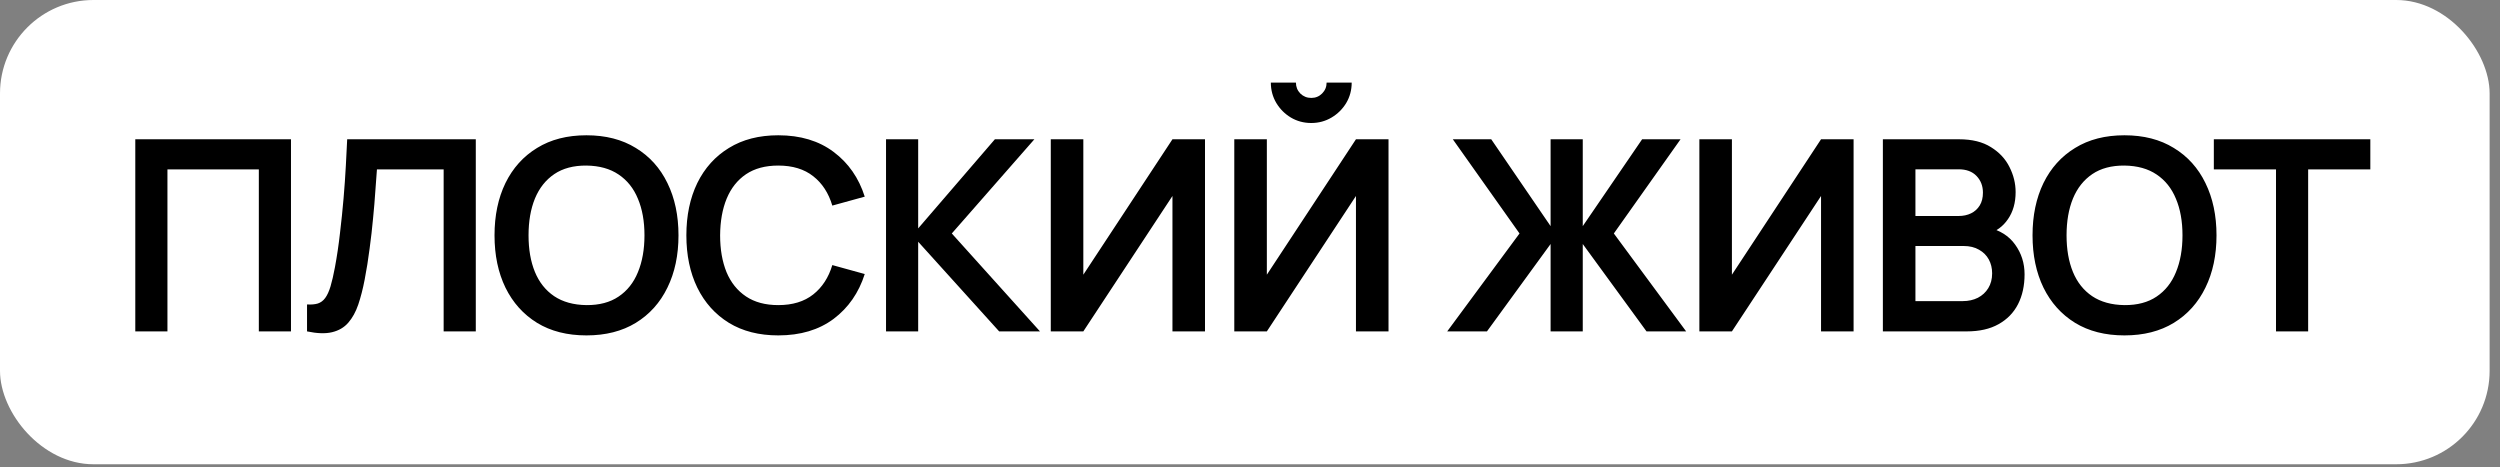 <?xml version="1.0" encoding="UTF-8"?> <svg xmlns="http://www.w3.org/2000/svg" width="214" height="40" viewBox="0 0 214 40" fill="none"><rect x="0" y="0" width="214" height="40" fill="#808080" stroke="none"/><rect width="213.112" height="39.741" rx="8" fill="white"></rect><path d="M11.581 28.367V11.922H24.908V28.367H22.156V14.503H14.333V28.367H11.581ZM26.282 28.367V26.06C26.647 26.083 26.956 26.056 27.207 25.98C27.458 25.897 27.667 25.741 27.835 25.512C28.01 25.276 28.162 24.945 28.292 24.519C28.421 24.085 28.547 23.54 28.669 22.886C28.844 21.949 28.988 20.975 29.102 19.962C29.224 18.942 29.327 17.941 29.411 16.959C29.495 15.969 29.559 15.04 29.605 14.172C29.651 13.304 29.689 12.554 29.719 11.922H40.728V28.367H37.976V14.503H32.266C32.228 15.013 32.182 15.63 32.129 16.353C32.083 17.069 32.019 17.846 31.935 18.683C31.859 19.52 31.76 20.388 31.638 21.287C31.524 22.185 31.383 23.068 31.215 23.936C31.063 24.728 30.88 25.44 30.667 26.072C30.454 26.696 30.168 27.214 29.811 27.625C29.46 28.028 29 28.299 28.429 28.436C27.865 28.573 27.15 28.55 26.282 28.367ZM50.199 28.71C48.554 28.71 47.146 28.352 45.974 27.636C44.801 26.913 43.899 25.908 43.267 24.621C42.643 23.335 42.331 21.843 42.331 20.145C42.331 18.447 42.643 16.955 43.267 15.668C43.899 14.382 44.801 13.38 45.974 12.665C47.146 11.941 48.554 11.58 50.199 11.58C51.843 11.58 53.252 11.941 54.424 12.665C55.604 13.38 56.507 14.382 57.131 15.668C57.763 16.955 58.079 18.447 58.079 20.145C58.079 21.843 57.763 23.335 57.131 24.621C56.507 25.908 55.604 26.913 54.424 27.636C53.252 28.352 51.843 28.71 50.199 28.71ZM50.199 26.117C51.303 26.125 52.22 25.881 52.951 25.387C53.69 24.892 54.242 24.195 54.607 23.297C54.98 22.398 55.167 21.348 55.167 20.145C55.167 18.942 54.98 17.899 54.607 17.016C54.242 16.125 53.69 15.432 52.951 14.937C52.22 14.442 51.303 14.187 50.199 14.172C49.095 14.165 48.178 14.408 47.447 14.903C46.716 15.398 46.164 16.095 45.791 16.993C45.425 17.891 45.243 18.942 45.243 20.145C45.243 21.348 45.425 22.395 45.791 23.285C46.156 24.168 46.704 24.857 47.435 25.352C48.174 25.847 49.095 26.102 50.199 26.117ZM66.621 28.71C64.977 28.71 63.568 28.352 62.396 27.636C61.224 26.913 60.321 25.908 59.689 24.621C59.065 23.335 58.753 21.843 58.753 20.145C58.753 18.447 59.065 16.955 59.689 15.668C60.321 14.382 61.224 13.38 62.396 12.665C63.568 11.941 64.977 11.58 66.621 11.58C68.517 11.58 70.097 12.056 71.361 13.007C72.624 13.951 73.511 15.227 74.022 16.833L71.246 17.598C70.927 16.525 70.382 15.687 69.613 15.086C68.844 14.477 67.847 14.172 66.621 14.172C65.517 14.172 64.596 14.419 63.858 14.914C63.127 15.409 62.575 16.106 62.202 17.004C61.836 17.895 61.65 18.942 61.642 20.145C61.642 21.348 61.825 22.398 62.19 23.297C62.563 24.188 63.119 24.88 63.858 25.375C64.596 25.87 65.517 26.117 66.621 26.117C67.847 26.117 68.844 25.813 69.613 25.204C70.382 24.595 70.927 23.757 71.246 22.691L74.022 23.457C73.511 25.063 72.624 26.342 71.361 27.294C70.097 28.238 68.517 28.71 66.621 28.71ZM75.844 28.367V11.922H78.596V19.551L85.162 11.922H88.543L81.474 19.985L89.022 28.367H85.528L78.596 20.693V28.367H75.844ZM103.148 28.367H100.362V16.776L92.733 28.367H89.947V11.922H92.733V23.514L100.362 11.922H103.148V28.367ZM105.655 28.367V11.922H108.442V23.514L116.07 11.922H118.857V28.367H116.07V16.776L108.442 28.367H105.655ZM112.245 10.529C111.605 10.529 111.023 10.373 110.497 10.061C109.98 9.749 109.565 9.334 109.253 8.816C108.941 8.291 108.784 7.708 108.784 7.069H110.931C110.931 7.434 111.057 7.746 111.308 8.005C111.567 8.257 111.879 8.382 112.245 8.382C112.61 8.382 112.918 8.257 113.17 8.005C113.429 7.746 113.558 7.434 113.558 7.069H115.705C115.705 7.708 115.549 8.291 115.237 8.816C114.925 9.334 114.506 9.749 113.981 10.061C113.455 10.373 112.877 10.529 112.245 10.529ZM123.881 28.367L130.071 19.985L124.361 11.922H127.65L132.731 19.357V11.922H135.484V19.357L140.566 11.922H143.855L138.145 19.985L144.334 28.367H140.942L135.484 20.887V28.367H132.731V20.887L127.284 28.367H123.881ZM158.667 28.367H155.881V16.776L148.252 28.367H145.466V11.922H148.252V23.514L155.881 11.922H158.667V28.367ZM161.174 28.367V11.922H167.695C168.807 11.922 169.717 12.147 170.425 12.596C171.14 13.038 171.669 13.605 172.012 14.298C172.362 14.991 172.537 15.706 172.537 16.445C172.537 17.351 172.32 18.12 171.886 18.752C171.46 19.383 170.878 19.81 170.139 20.031V19.46C171.175 19.696 171.959 20.187 172.492 20.933C173.032 21.679 173.303 22.528 173.303 23.479C173.303 24.454 173.116 25.307 172.743 26.038C172.37 26.768 171.814 27.339 171.076 27.75C170.345 28.162 169.439 28.367 168.358 28.367H161.174ZM163.961 25.775H168.015C168.495 25.775 168.925 25.68 169.306 25.489C169.686 25.291 169.983 25.017 170.196 24.667C170.417 24.309 170.527 23.887 170.527 23.399C170.527 22.958 170.432 22.562 170.242 22.212C170.052 21.862 169.774 21.584 169.408 21.378C169.043 21.165 168.605 21.058 168.095 21.058H163.961V25.775ZM163.961 18.489H167.661C168.057 18.489 168.411 18.413 168.723 18.261C169.035 18.108 169.283 17.884 169.465 17.587C169.648 17.29 169.739 16.924 169.739 16.49C169.739 15.919 169.557 15.444 169.191 15.063C168.826 14.682 168.316 14.492 167.661 14.492H163.961V18.489ZM181.853 28.71C180.208 28.71 178.8 28.352 177.628 27.636C176.455 26.913 175.553 25.908 174.921 24.621C174.297 23.335 173.985 21.843 173.985 20.145C173.985 18.447 174.297 16.955 174.921 15.668C175.553 14.382 176.455 13.38 177.628 12.665C178.8 11.941 180.208 11.58 181.853 11.58C183.497 11.58 184.906 11.941 186.078 12.665C187.258 13.38 188.161 14.382 188.785 15.668C189.417 16.955 189.733 18.447 189.733 20.145C189.733 21.843 189.417 23.335 188.785 24.621C188.161 25.908 187.258 26.913 186.078 27.636C184.906 28.352 183.497 28.71 181.853 28.71ZM181.853 26.117C182.957 26.125 183.874 25.881 184.605 25.387C185.344 24.892 185.896 24.195 186.261 23.297C186.634 22.398 186.821 21.348 186.821 20.145C186.821 18.942 186.634 17.899 186.261 17.016C185.896 16.125 185.344 15.432 184.605 14.937C183.874 14.442 182.957 14.187 181.853 14.172C180.749 14.165 179.832 14.408 179.101 14.903C178.37 15.398 177.818 16.095 177.445 16.993C177.079 17.891 176.897 18.942 176.897 20.145C176.897 21.348 177.079 22.395 177.445 23.285C177.81 24.168 178.358 24.857 179.089 25.352C179.828 25.847 180.749 26.102 181.853 26.117ZM194.826 28.367V14.503H189.504V11.922H202.9V14.503H197.578V28.367H194.826Z" fill="black"></path></svg> 